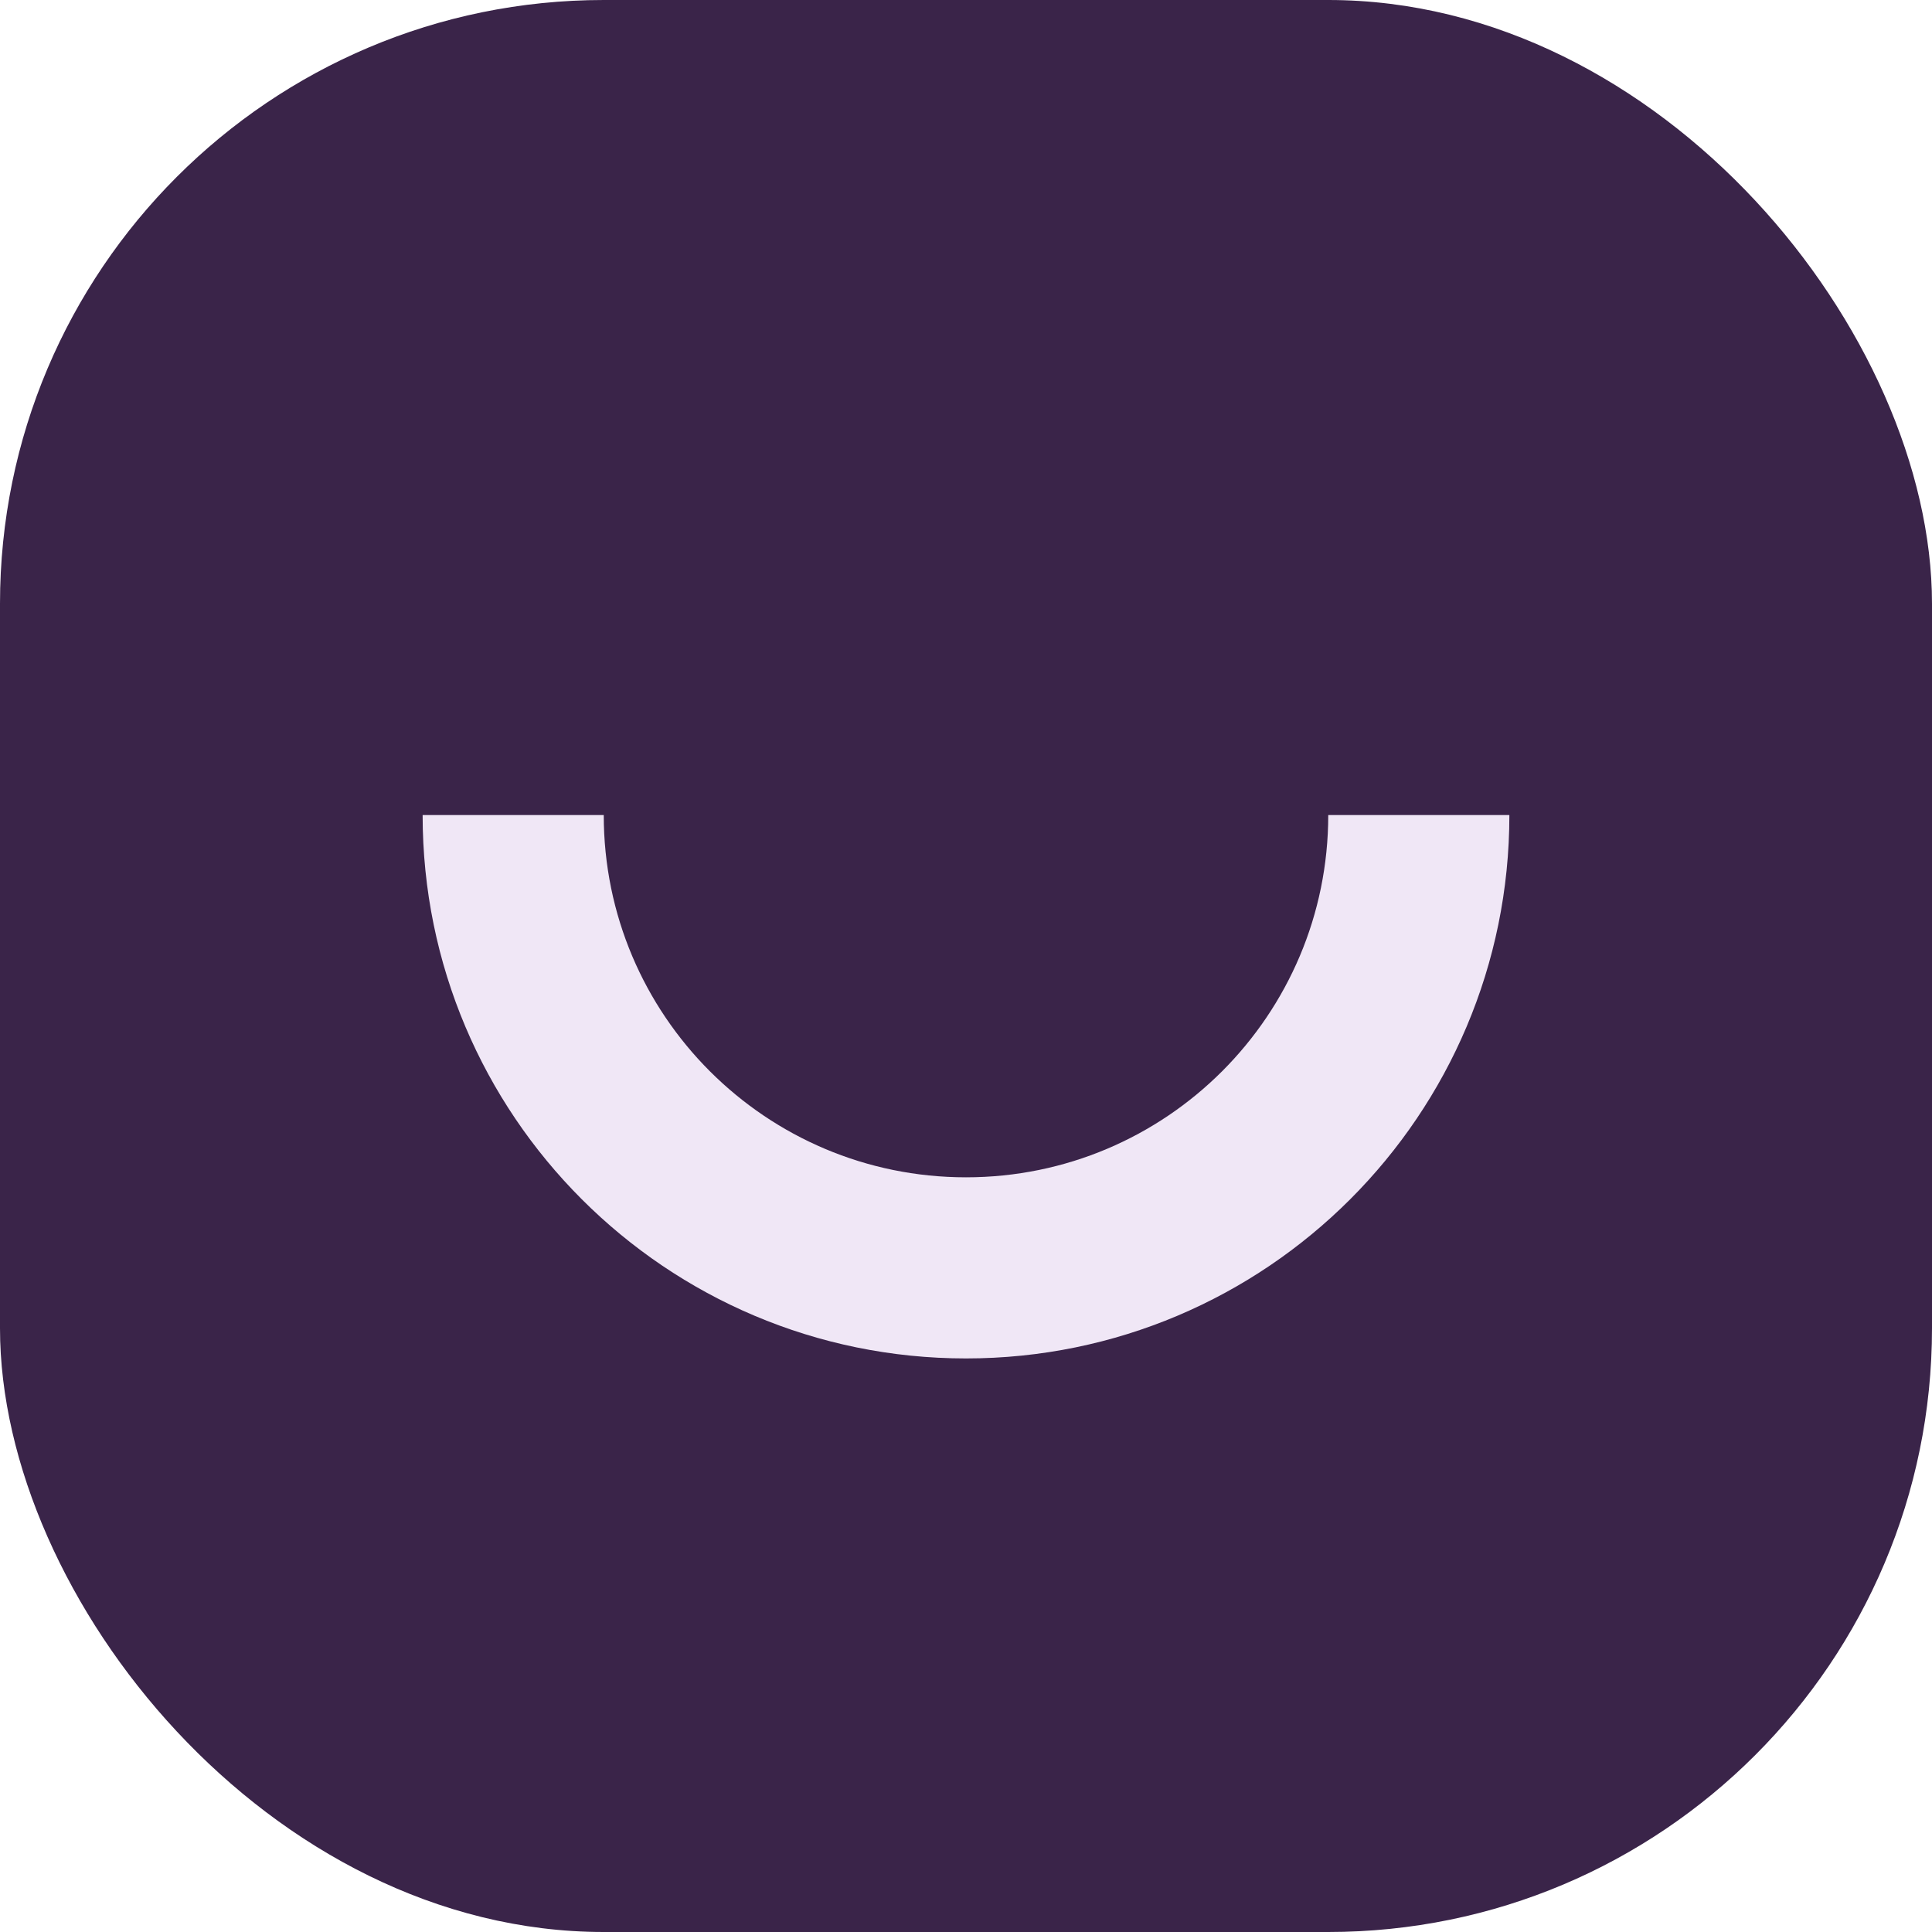 <svg width="16" height="16" viewBox="0 0 16 16" fill="none" xmlns="http://www.w3.org/2000/svg">
  <rect width="16" height="16" rx="5" fill="#3A2449"/>
  <path d="M5 6.75C5 8.407 6.343 9.75 8 9.75C9.657 9.75 11 8.407 11 6.75H12.5C12.5 9.235 10.485 11.25 8 11.25C5.515 11.25 3.5 9.235 3.5 6.75H5Z" fill="#F0E7F6"/>
</svg>
